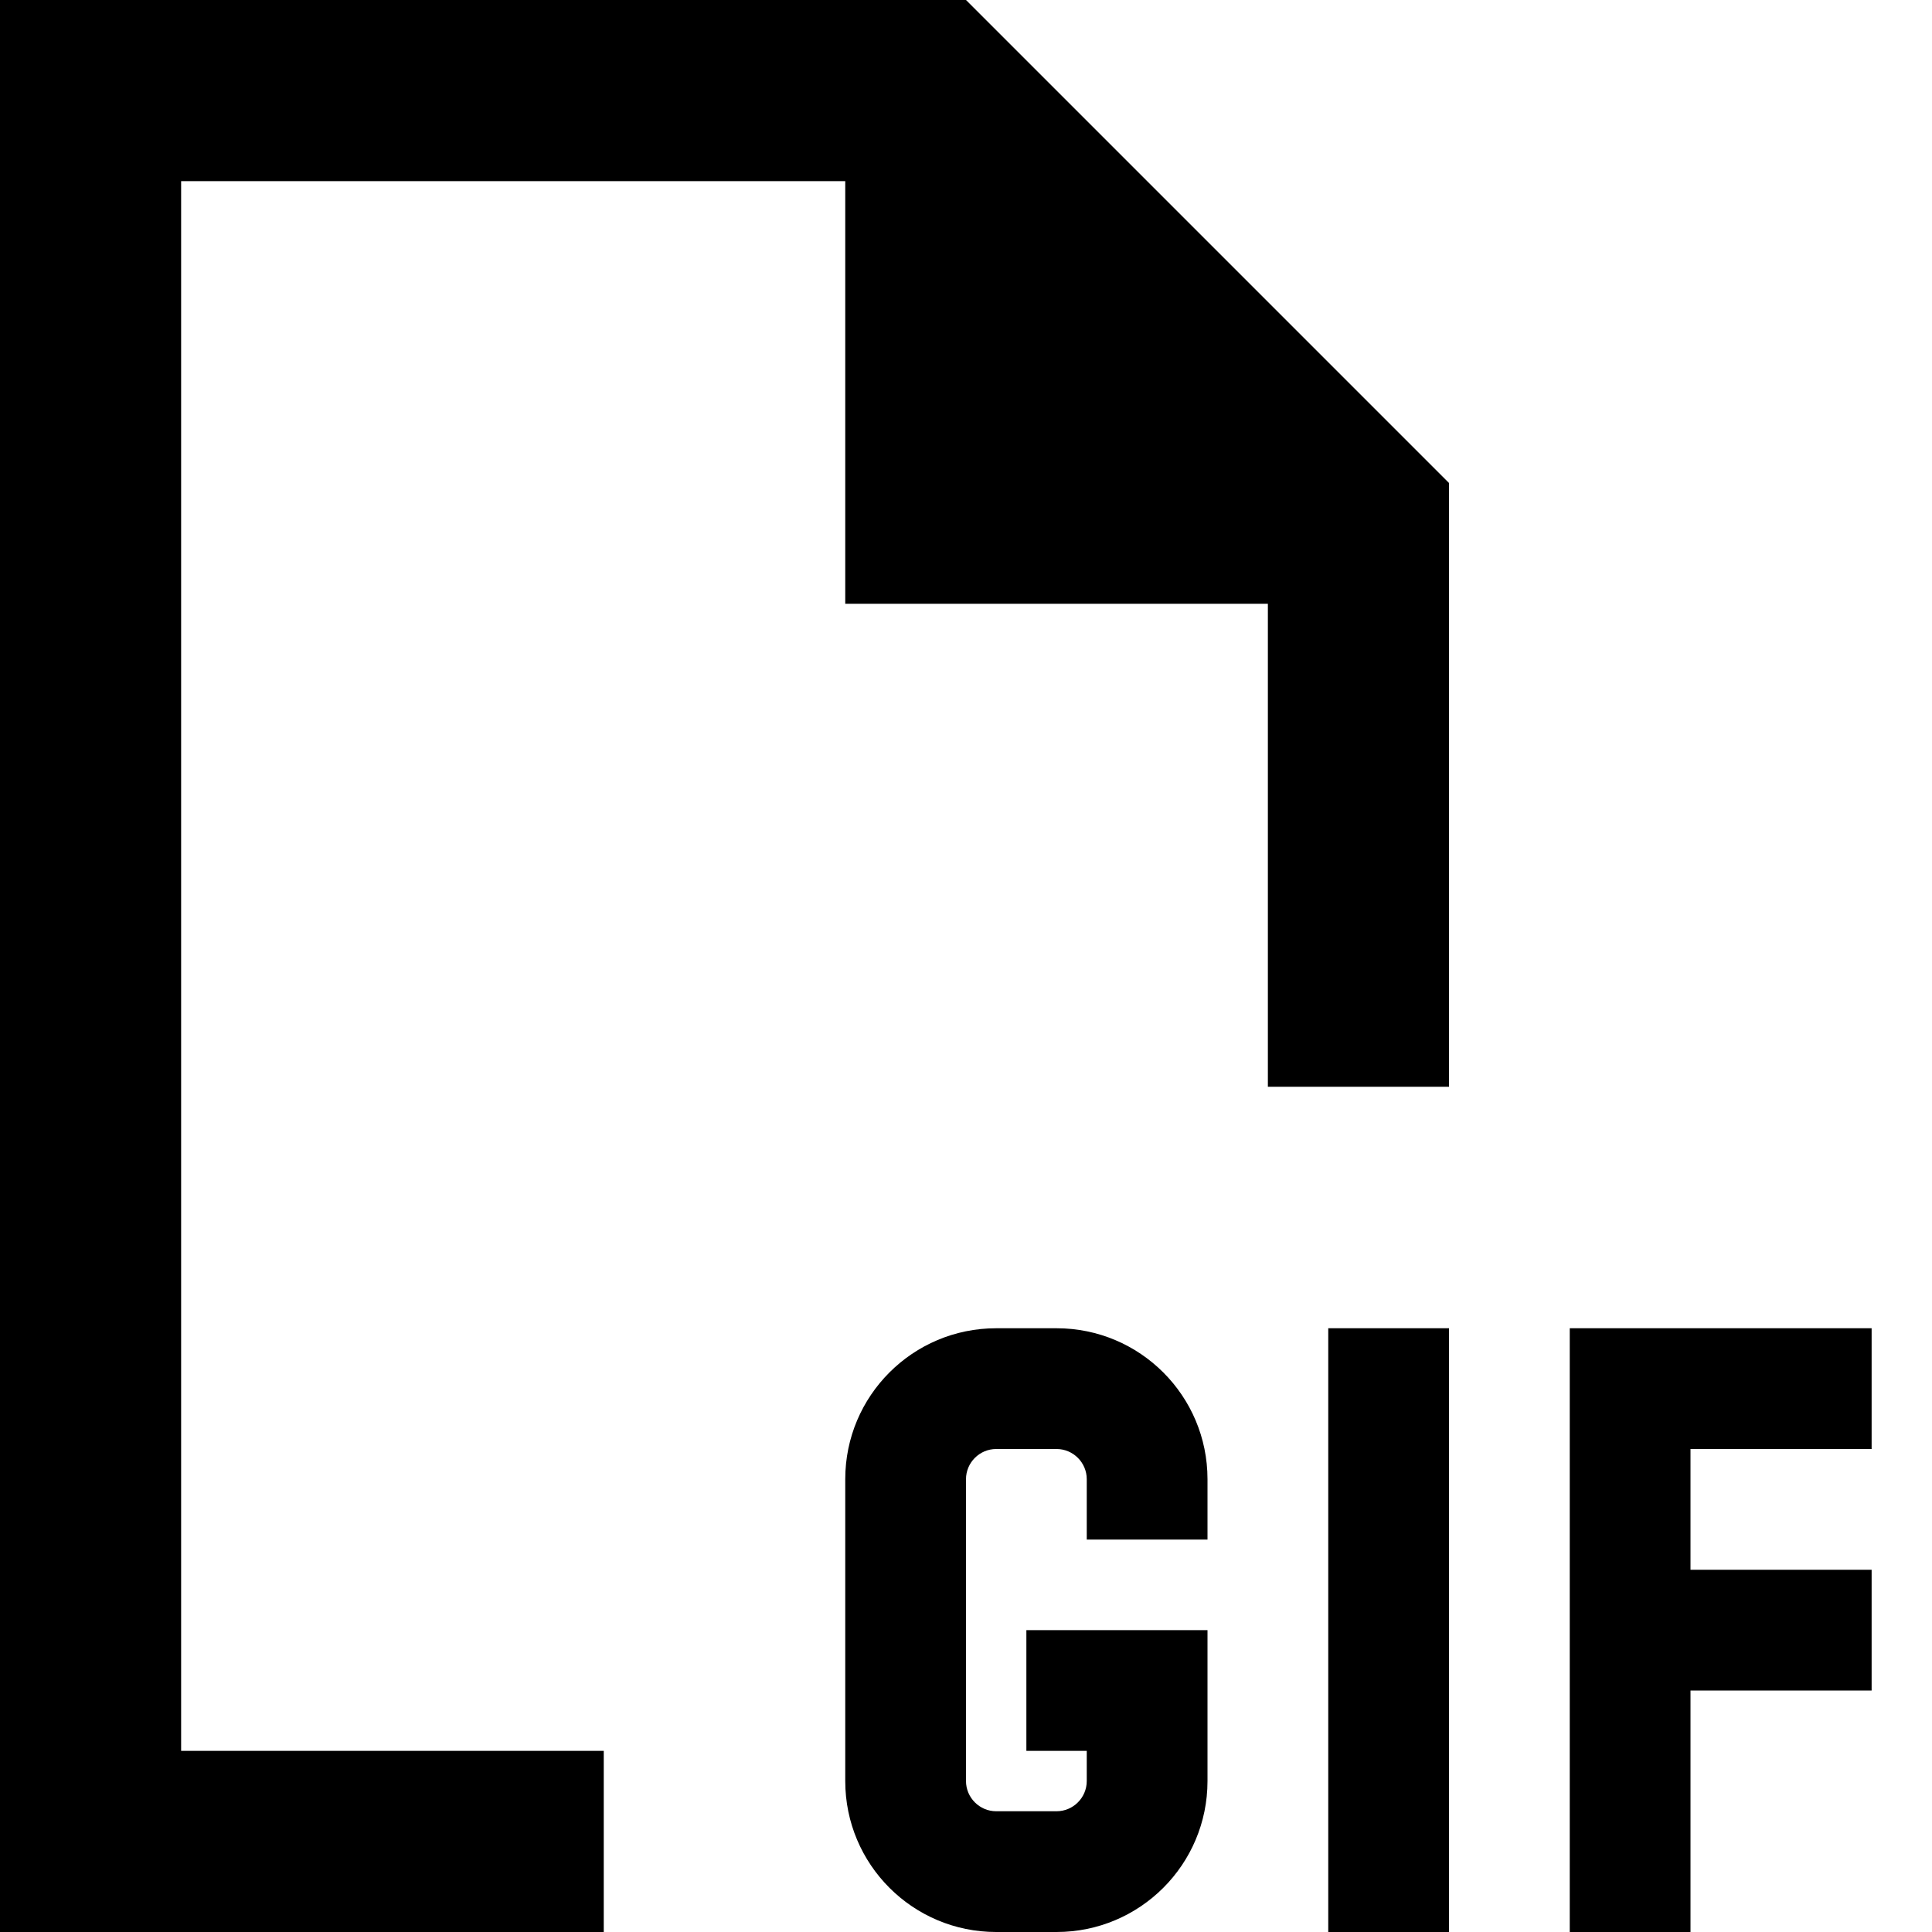 <svg xmlns="http://www.w3.org/2000/svg" viewBox="0 0 512 512"><!--! Font Awesome Pro 6.5.2 by @fontawesome - https://fontawesome.com License - https://fontawesome.com/license (Commercial License) Copyright 2024 Fonticons, Inc. --><path d="M48 464H160v48H48 0V464 48 0H48 256L384 128V288H336V160H224V48H48V464zm176-72c0-22.1 17.9-40 40-40h16c22.1 0 40 17.9 40 40v16H288V392c0-4.4-3.6-8-8-8H264c-4.4 0-8 3.6-8 8v80c0 4.4 3.6 8 8 8h16c4.4 0 8-3.6 8-8v-8H272V432h16 16 16v16 24c0 22.1-17.9 40-40 40H264c-22.1 0-40-17.9-40-40V392zm160-24V496v16H352V496 368 352h32v16zm48-16h48 16v32H480 448v32h32 16v32H480 448v48 16H416V496 432 368 352h16z"/></svg>
